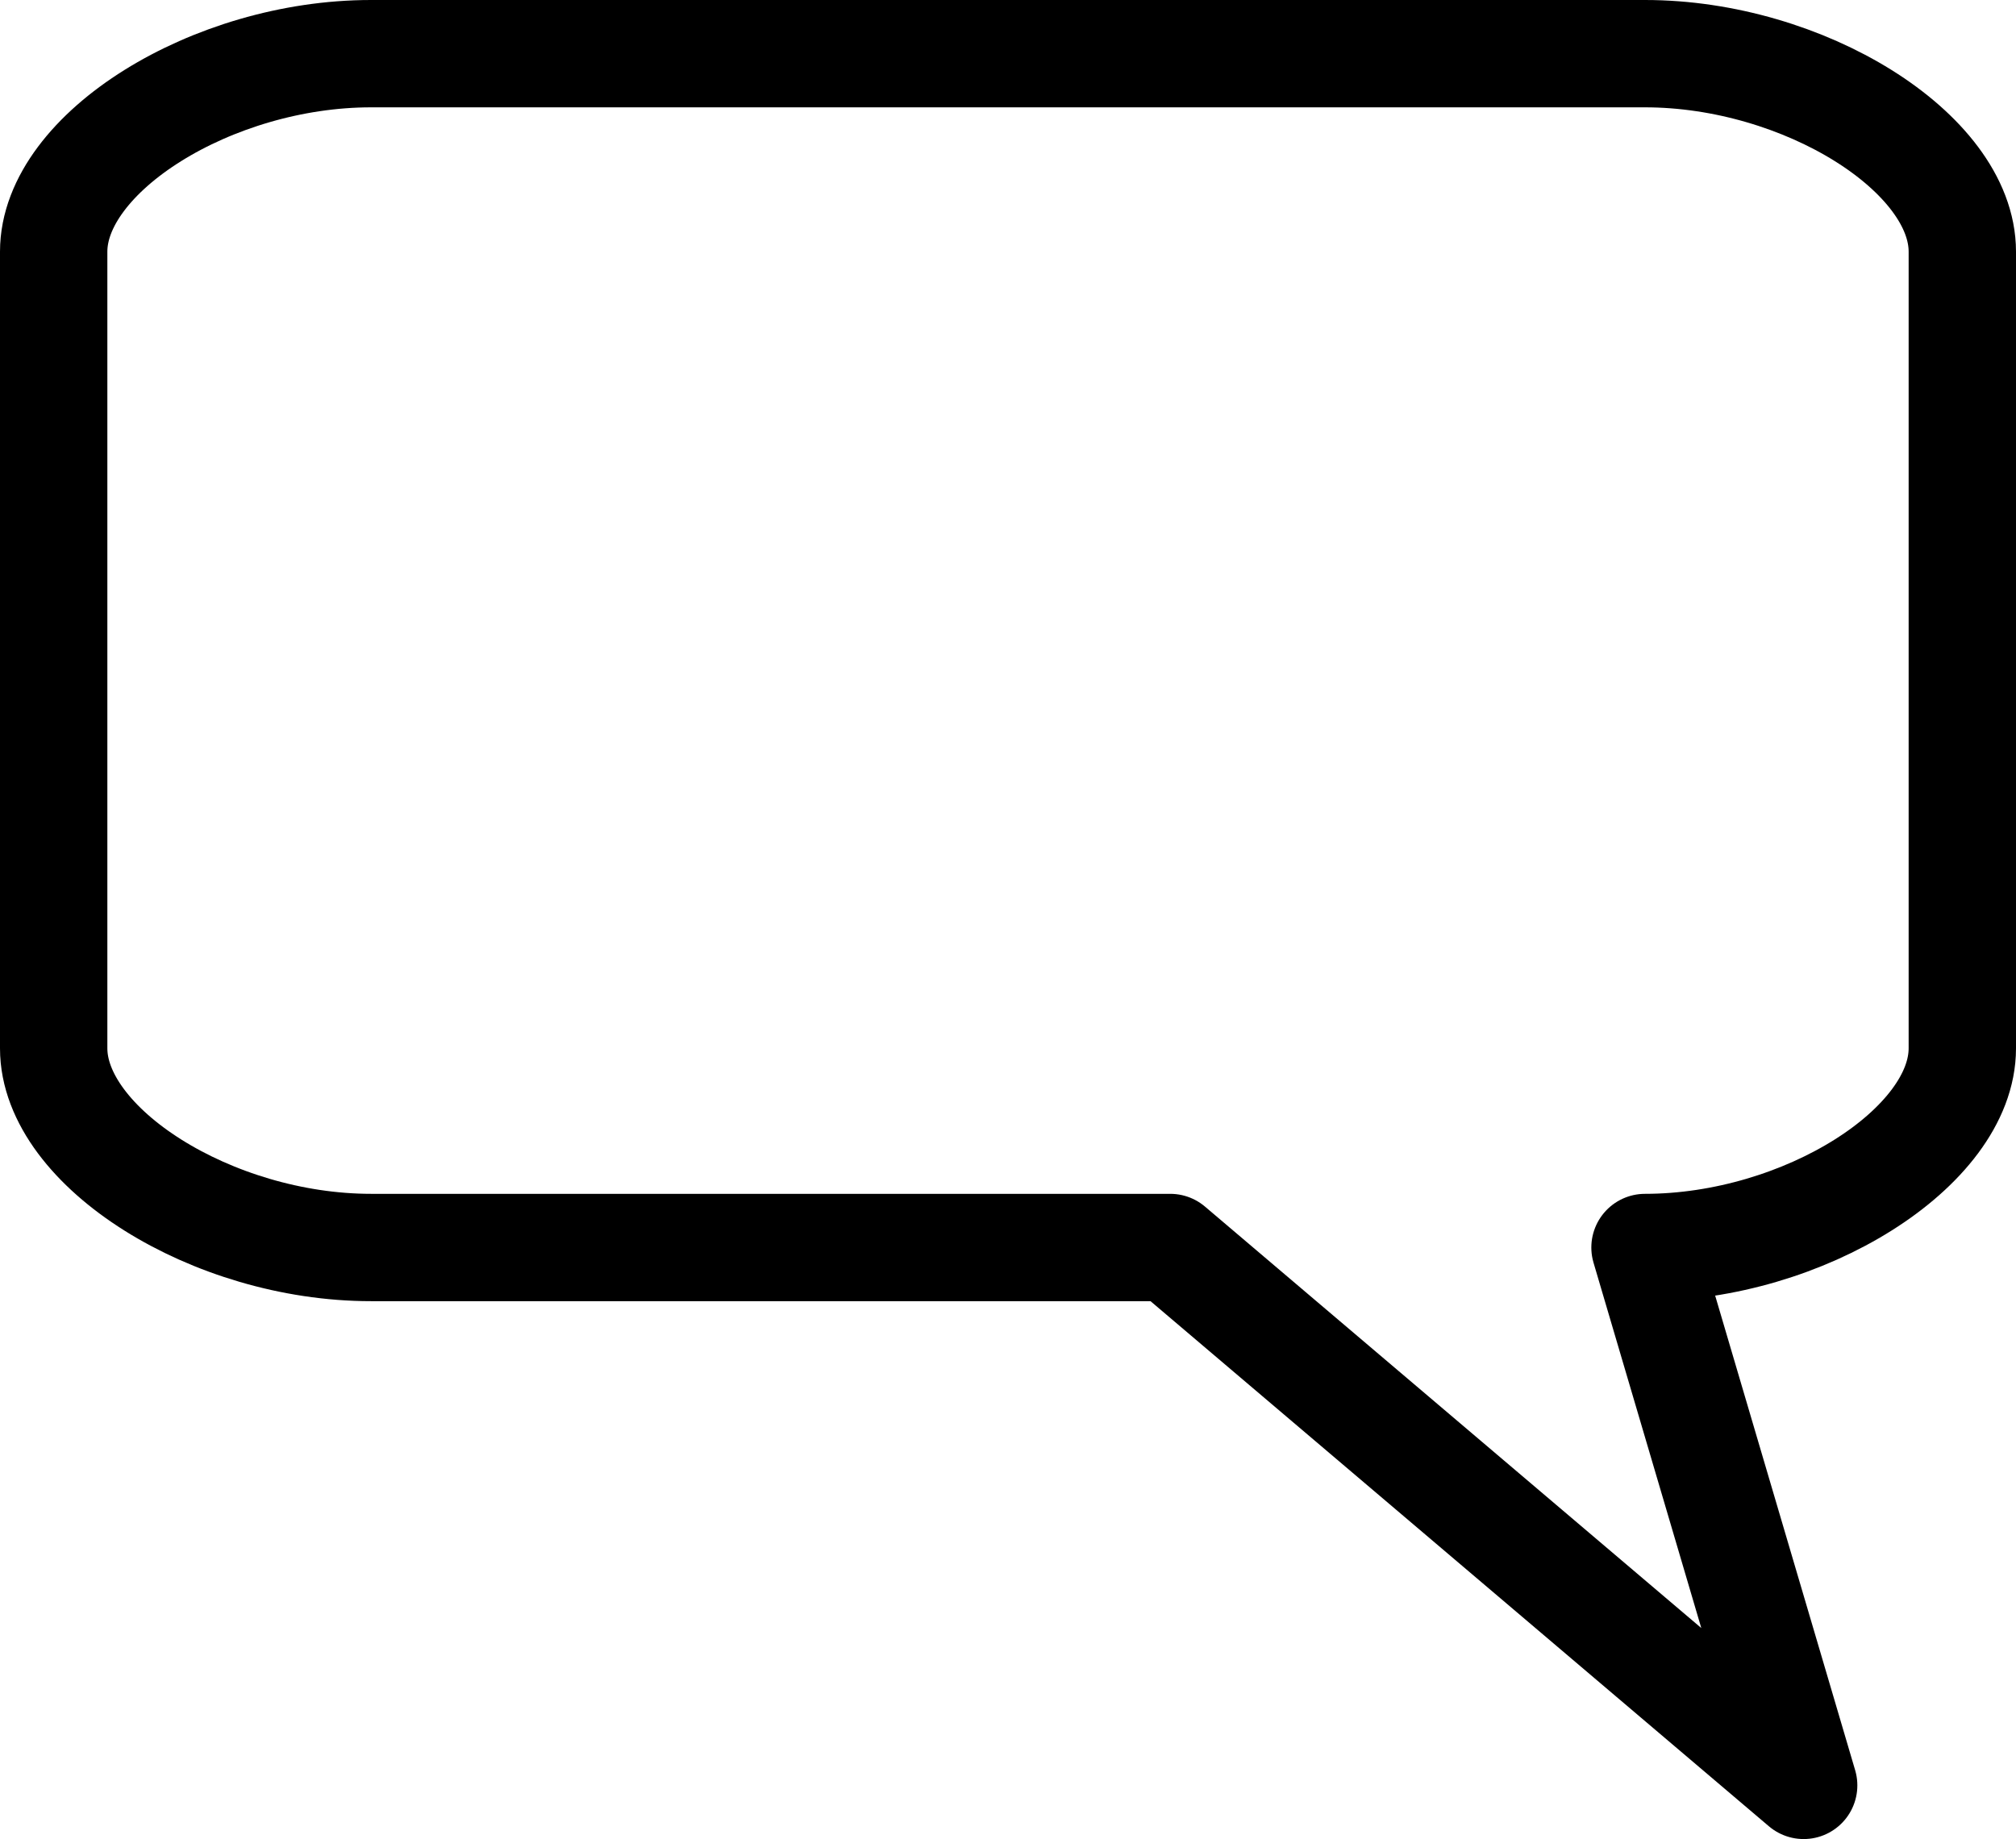 <?xml version="1.0" encoding="UTF-8"?>

<svg version="1.2" baseProfile="tiny" width="16.9mm" height="15.42mm" viewBox="1055 1555 1690 1542" preserveAspectRatio="xMidYMid" fill-rule="evenodd" stroke-width="28.222" stroke-linejoin="round" xmlns="http://www.w3.org/2000/svg" xmlns:xlink="http://www.w3.org/1999/xlink" xml:space="preserve">
 <g visibility="visible" id="Slide_1">
  <g>
   <path fill="none" stroke="rgb(0,0,0)" id="Drawing_1_0" stroke-width="90" stroke-linejoin="round" d="M 1366,1600 C 1233,1600 1100,1683 1100,1766 L 1100,1891 1100,2015 1100,2185 1100,2309 1100,2434 C 1100,2517 1233,2601 1366,2601 L 1565,2601 1764,2601 2036,2601 2567,3052 2434,2601 C 2567,2601 2700,2517 2700,2434 L 2700,2309 2700,2185 2700,2015 2700,1891 2700,1766 C 2700,1683 2567,1600 2434,1600 L 2235,1600 2036,1600 1764,1600 1565,1600 1366,1600 Z"/>
   <rect fill="none" stroke="none" x="1100" y="1600" width="1601" height="1001"/>
  </g>
 </g>
</svg>